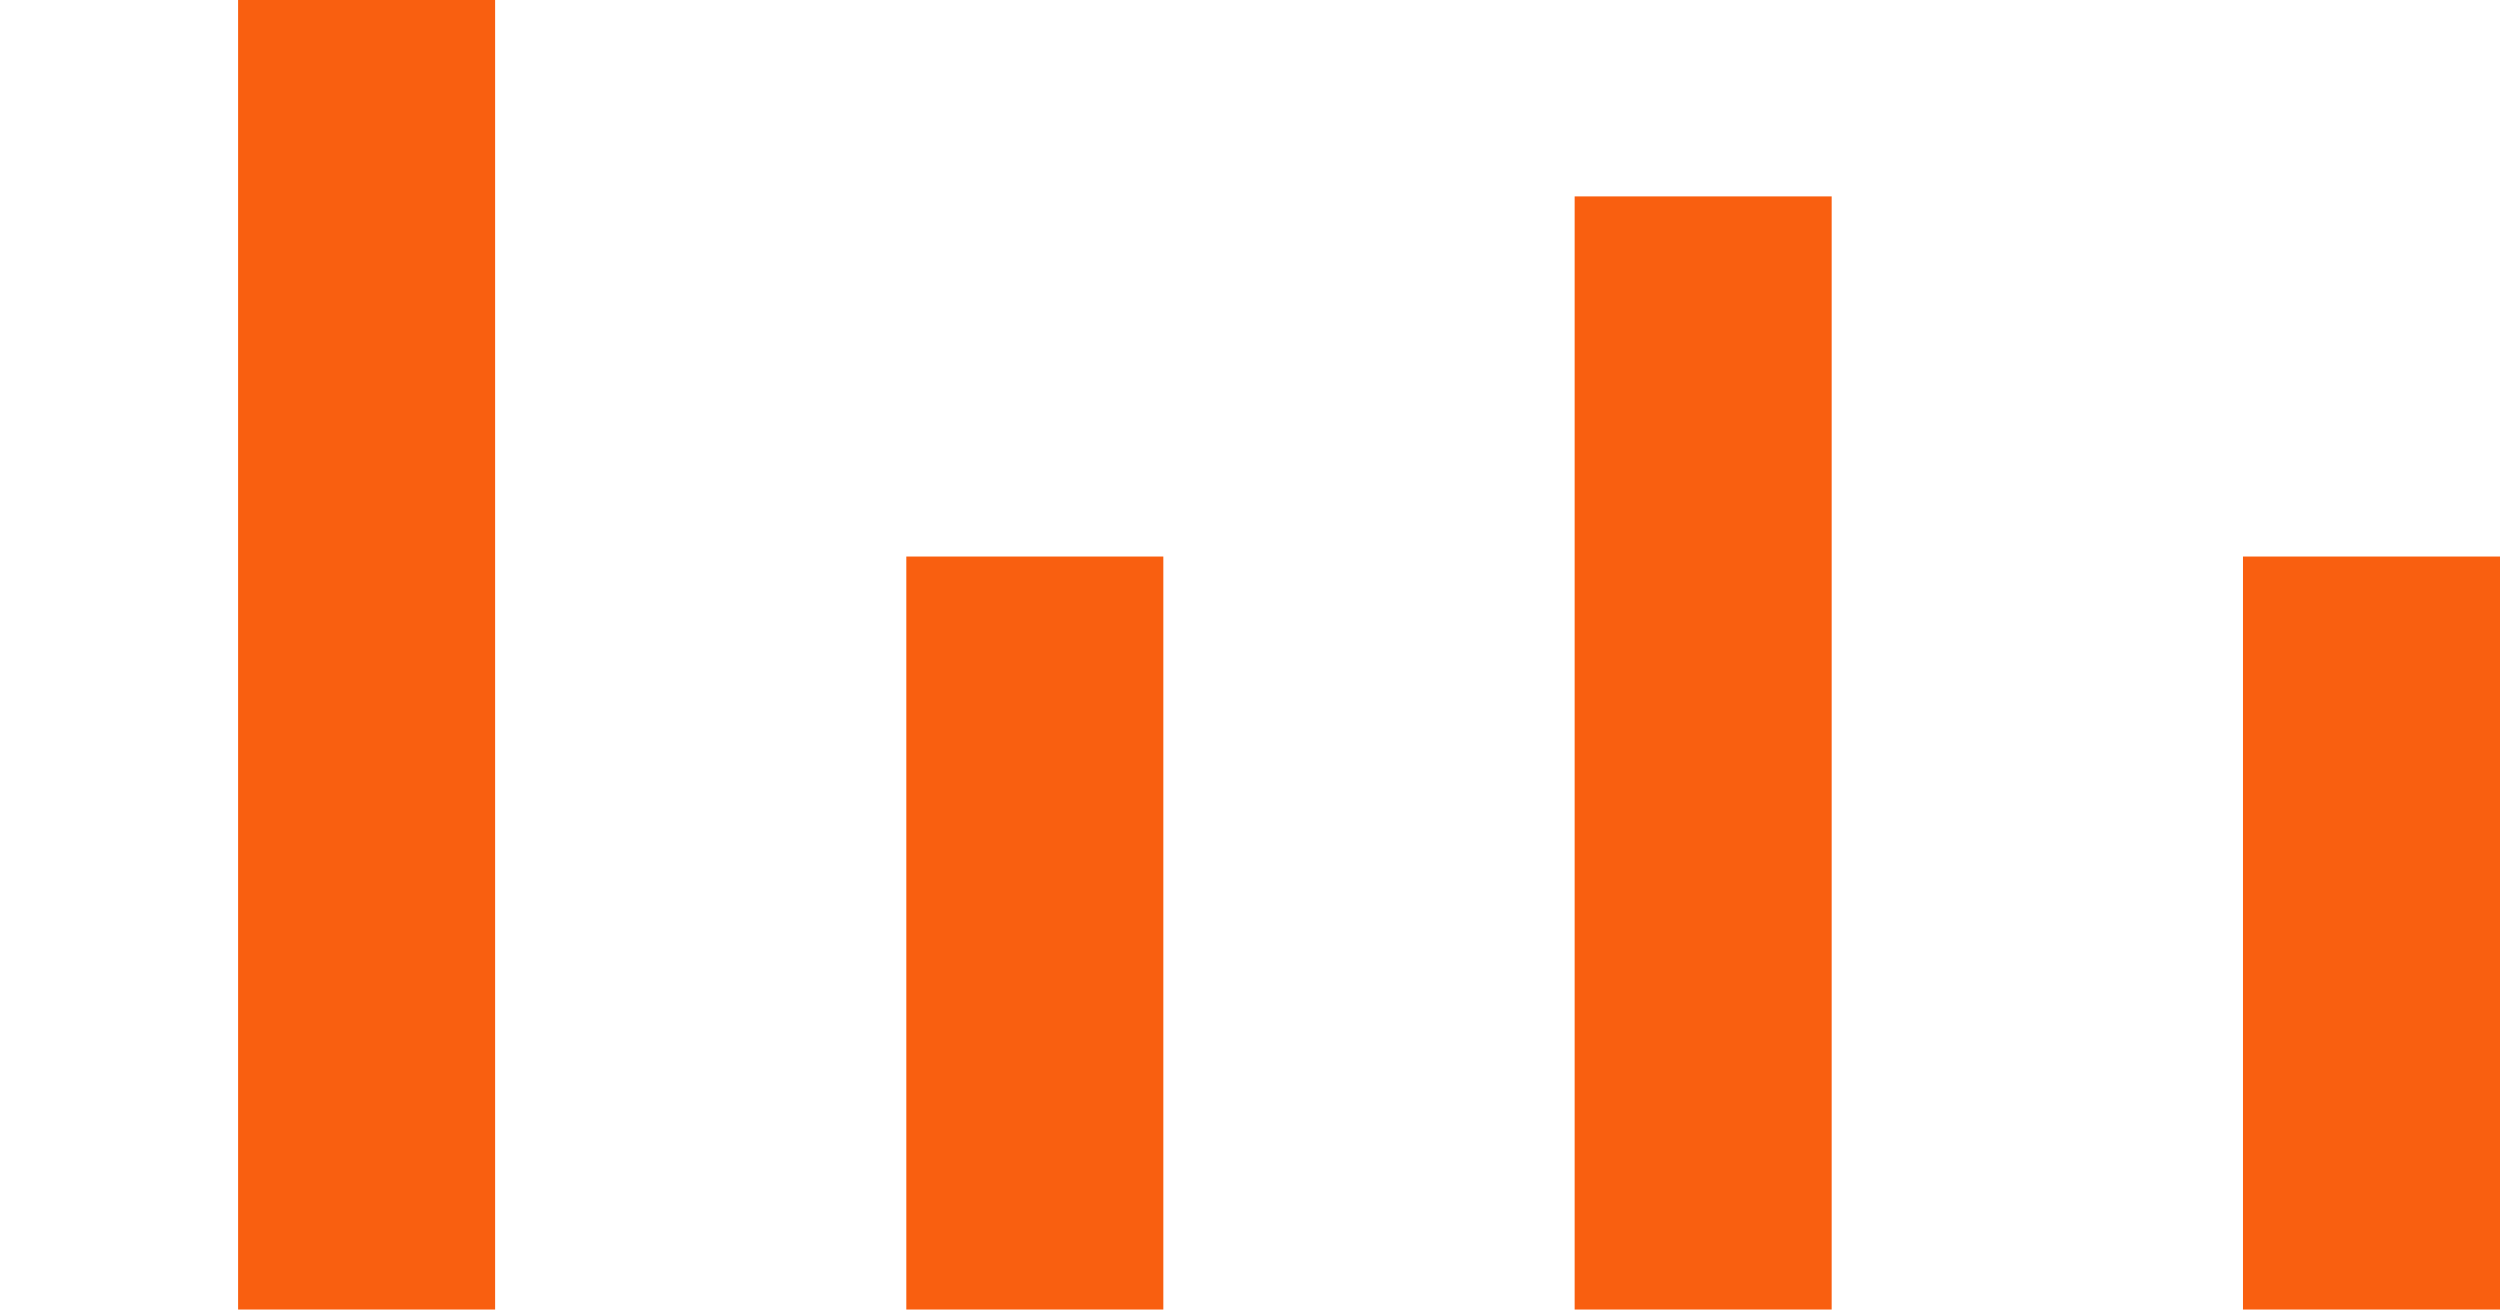 <svg width="21" height="11" viewBox="0 0 21 11" fill="none" xmlns="http://www.w3.org/2000/svg">
<rect x="2" width="2.159" height="11" fill="#F95F10"/>
<rect x="7.613" y="4.675" width="2.159" height="6.325" fill="#F95F10"/>
<rect x="13.227" y="1.65" width="2.159" height="9.35" fill="#F95F10"/>
<rect x="18.841" y="4.675" width="2.159" height="6.325" fill="#F95F10"/>
</svg>
